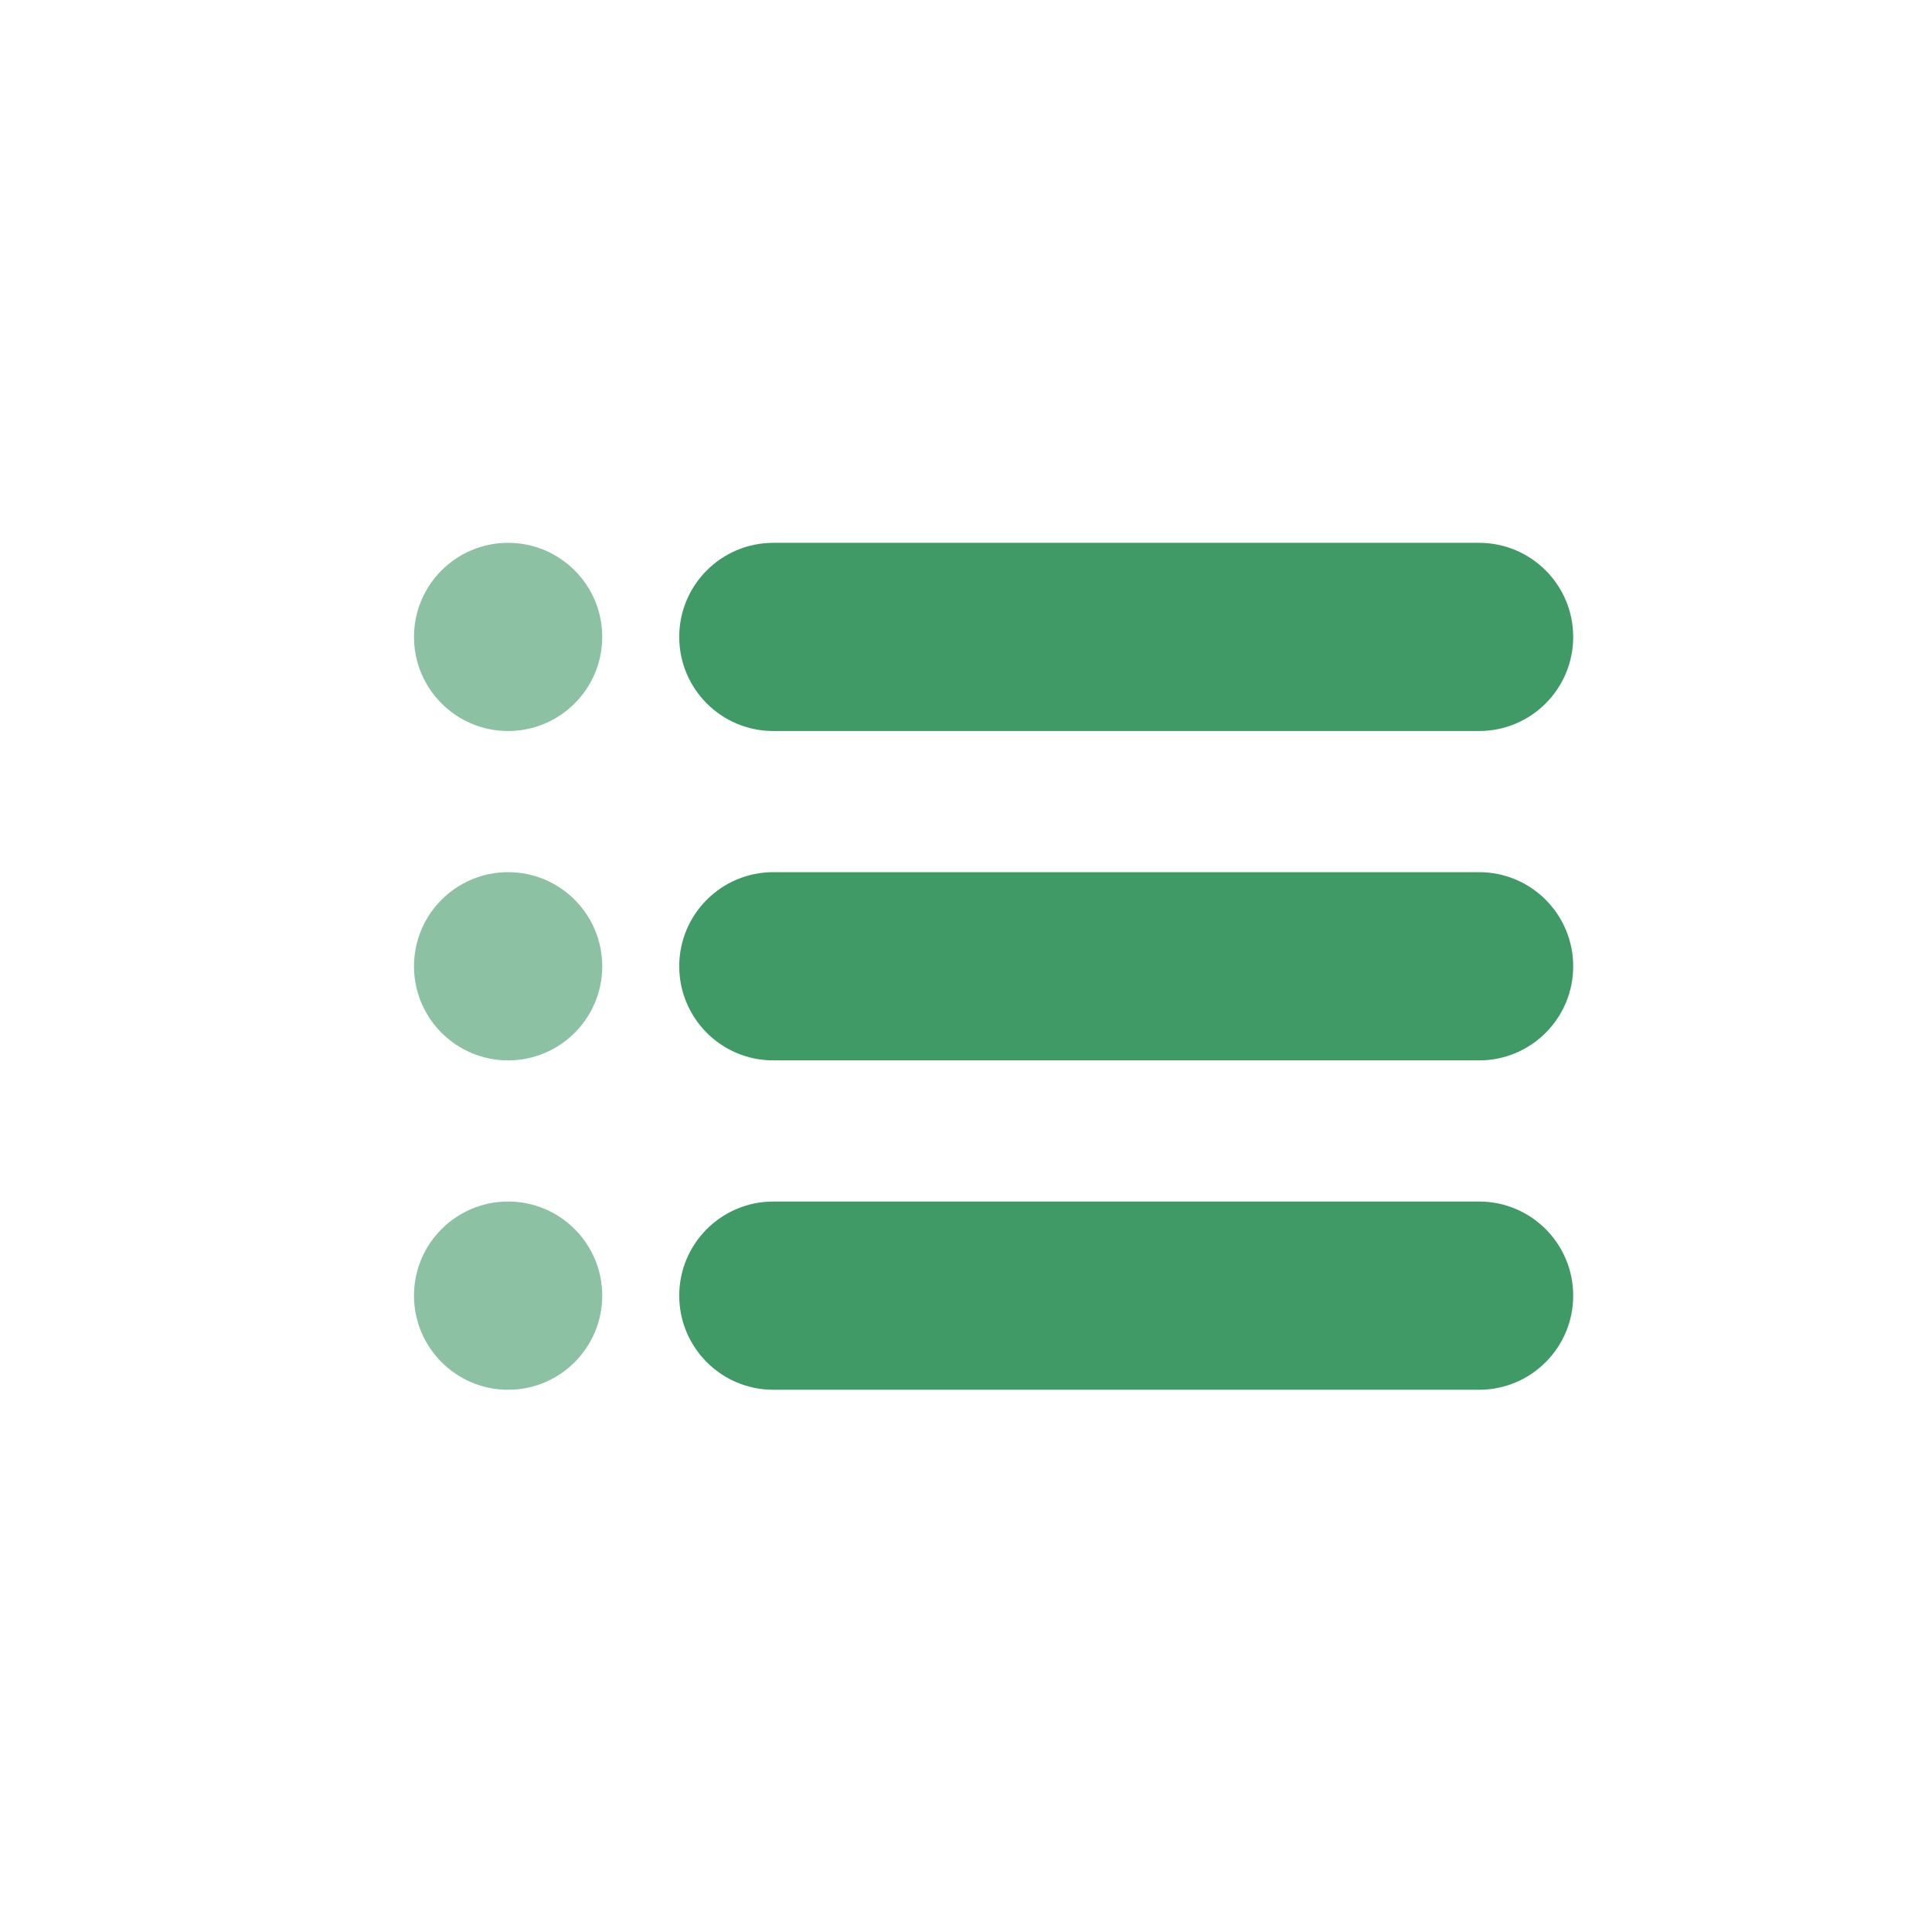 <?xml version="1.0" encoding="UTF-8"?>
<svg xmlns="http://www.w3.org/2000/svg" width="35" height="35" viewBox="0 0 35 35" fill="none">
  <path d="M10.91 11.538C10.91 12.48 10.146 13.243 9.205 13.243C8.263 13.243 7.5 12.48 7.5 11.538C7.5 10.597 8.263 9.834 9.205 9.834C10.146 9.834 10.91 10.597 10.91 11.538Z" fill="#8CC2A3"></path>
  <path fill-rule="evenodd" clip-rule="evenodd" d="M12.305 11.538C12.305 10.597 13.068 9.834 14.009 9.834H26.795C27.737 9.834 28.5 10.597 28.5 11.538C28.5 12.48 27.737 13.243 26.795 13.243H14.009C13.068 13.243 12.305 12.48 12.305 11.538Z" fill="#409A65"></path>
  <path d="M10.91 17.505C10.91 18.447 10.147 19.21 9.205 19.21C8.264 19.21 7.5 18.447 7.5 17.505C7.5 16.564 8.264 15.8 9.205 15.8C10.147 15.8 10.91 16.564 10.91 17.505Z" fill="#8CC2A3"></path>
  <path fill-rule="evenodd" clip-rule="evenodd" d="M12.305 17.505C12.305 16.564 13.068 15.8 14.01 15.8H26.796C27.737 15.8 28.5 16.564 28.5 17.505C28.5 18.447 27.737 19.21 26.796 19.21H14.01C13.068 19.21 12.305 18.447 12.305 17.505Z" fill="#409A65"></path>
  <path d="M10.91 23.472C10.91 24.413 10.147 25.177 9.205 25.177C8.264 25.177 7.5 24.413 7.5 23.472C7.5 22.53 8.264 21.767 9.205 21.767C10.147 21.767 10.91 22.53 10.91 23.472Z" fill="#8CC2A3"></path>
  <path fill-rule="evenodd" clip-rule="evenodd" d="M12.305 23.472C12.305 22.53 13.068 21.767 14.01 21.767H26.796C27.737 21.767 28.5 22.53 28.5 23.472C28.5 24.413 27.737 25.177 26.796 25.177H14.01C13.068 25.177 12.305 24.413 12.305 23.472Z" fill="#409A65"></path>
</svg>
